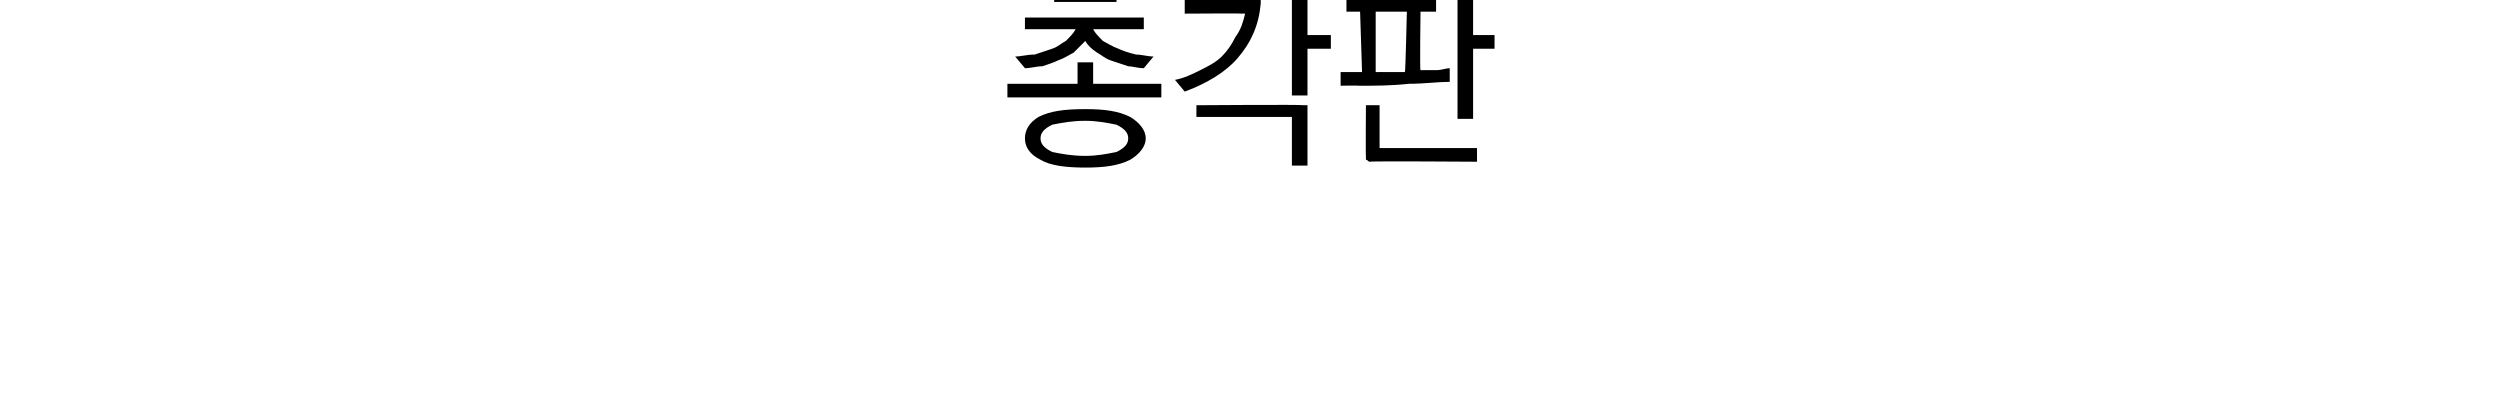 <?xml version="1.0" standalone="no"?>
<!DOCTYPE svg PUBLIC "-//W3C//DTD SVG 1.1//EN" "http://www.w3.org/Graphics/SVG/1.1/DTD/svg11.dtd">
<svg xmlns="http://www.w3.org/2000/svg" version="1.1" width="128.3px" height="20.3px" viewBox="0 0 128.3 20.3">
  <desc> </desc>
  <defs/>
  <g id="Polygon56563">
    <path d="M 57.3 0.1 L 54.1 0.1 L 54.1 -0.5 L 57.3 -0.5 L 57.3 0.1 Z M 59.6 5 L 51.7 5 L 51.7 4.3 L 55.3 4.3 L 55.3 3.2 L 56.1 3.2 L 56.1 4.3 L 59.6 4.3 L 59.6 5 Z M 52.6 7.1 C 52.6 6.7 52.8 6.3 53.3 6 C 53.9 5.7 54.6 5.6 55.7 5.6 C 56.7 5.6 57.4 5.7 58 6 C 58.5 6.3 58.8 6.7 58.8 7.1 C 58.8 7.5 58.5 7.9 58 8.2 C 57.4 8.5 56.7 8.6 55.7 8.6 C 54.7 8.6 53.9 8.5 53.4 8.2 C 52.8 7.9 52.6 7.5 52.6 7.1 Z M 53.4 7.1 C 53.4 7.4 53.6 7.6 54 7.8 C 54.5 7.9 55 8 55.7 8 C 56.3 8 56.8 7.9 57.3 7.8 C 57.7 7.6 57.9 7.4 57.9 7.1 C 57.9 6.8 57.7 6.6 57.3 6.4 C 56.8 6.3 56.3 6.2 55.7 6.2 C 55 6.2 54.5 6.3 54 6.4 C 53.6 6.6 53.4 6.8 53.4 7.1 Z M 52.1 2.9 C 52.4 2.9 52.7 2.8 53.1 2.8 C 53.4 2.7 53.7 2.6 54 2.5 C 54.3 2.4 54.5 2.2 54.7 2.1 C 54.9 1.9 55.1 1.7 55.2 1.5 C 55.18 1.5 52.6 1.5 52.6 1.5 L 52.6 0.9 L 58.7 0.9 L 58.7 1.5 C 58.7 1.5 56.15 1.5 56.1 1.5 C 56.2 1.7 56.4 1.9 56.6 2.1 C 56.8 2.2 57.1 2.4 57.4 2.5 C 57.6 2.6 57.9 2.7 58.3 2.8 C 58.6 2.8 58.9 2.9 59.2 2.9 C 59.2 2.9 58.7 3.5 58.7 3.5 C 58.4 3.5 58.1 3.4 57.9 3.4 C 57.6 3.3 57.3 3.2 57 3.1 C 56.7 3 56.5 2.8 56.3 2.7 C 56 2.5 55.8 2.3 55.7 2.1 C 55.5 2.3 55.3 2.5 55.1 2.7 C 54.9 2.8 54.6 3 54.3 3.1 C 54.1 3.2 53.8 3.3 53.5 3.4 C 53.2 3.4 52.9 3.5 52.6 3.5 C 52.6 3.5 52.1 2.9 52.1 2.9 Z M 64.5 0 C 64.6 0 64.6 0 64.7 0 C 64.7 0.1 64.7 0.1 64.7 0.2 C 64.6 1.3 64.2 2.2 63.5 3 C 62.9 3.7 61.9 4.3 60.8 4.7 C 60.8 4.7 60.3 4.1 60.3 4.1 C 60.8 4 61.2 3.8 61.6 3.6 C 62 3.4 62.4 3.2 62.7 2.9 C 63 2.6 63.2 2.3 63.4 1.9 C 63.7 1.5 63.8 1.1 63.9 0.7 C 63.86 0.68 60.8 0.7 60.8 0.7 L 60.8 0 C 60.8 0 64.53 -0.01 64.5 0 Z M 67.1 -0.4 L 67.1 1.8 L 68.3 1.8 L 68.3 2.5 L 67.1 2.5 L 67.1 4.9 L 66.3 4.9 L 66.3 -0.4 L 67.1 -0.4 Z M 61.4 5.4 C 61.4 5.4 66.9 5.36 66.9 5.4 C 67 5.4 67 5.4 67.1 5.4 C 67.1 5.4 67.1 5.5 67.1 5.6 C 67.1 5.57 67.1 8.5 67.1 8.5 L 66.3 8.5 L 66.3 6 L 61.4 6 L 61.4 5.4 Z M 70.6 3.7 C 70.6 3.7 71.17 3.69 71.2 3.7 C 71.2 3.7 71.3 3.7 71.4 3.7 C 71.4 3.7 71.5 3.7 71.6 3.7 C 71.7 3.7 71.8 3.7 71.8 3.7 C 71.9 3.7 72 3.7 72.1 3.7 C 72.13 3.67 72.2 0.6 72.2 0.6 L 70.6 0.6 L 70.6 3.7 Z M 69.9 3.7 L 69.8 0.6 L 69.1 0.6 L 69.1 0 L 73.7 0 L 73.7 0.6 L 72.9 0.6 C 72.9 0.6 72.86 3.64 72.9 3.6 C 73.1 3.6 73.4 3.6 73.7 3.6 C 74 3.6 74.2 3.5 74.4 3.5 C 74.4 3.5 74.4 4.2 74.4 4.2 C 73.8 4.2 73.1 4.3 72.3 4.3 C 71.4 4.4 70.6 4.4 69.7 4.4 C 69.73 4.38 68.8 4.4 68.8 4.4 L 68.8 3.7 L 69.9 3.7 Z M 75.6 6.1 L 74.8 6.1 L 74.8 -0.4 L 75.6 -0.4 L 75.6 1.8 L 76.7 1.8 L 76.7 2.5 L 75.6 2.5 L 75.6 6.1 Z M 70.3 8.3 C 70.2 8.3 70.2 8.2 70.1 8.2 C 70.1 8.2 70.1 8.1 70.1 8 C 70.08 8.05 70.1 5.4 70.1 5.4 L 70.8 5.4 L 70.8 7.6 L 75.8 7.6 L 75.8 8.3 C 75.8 8.3 70.29 8.26 70.3 8.3 Z " stroke="none" fill="#000"/>
  </g>
</svg>